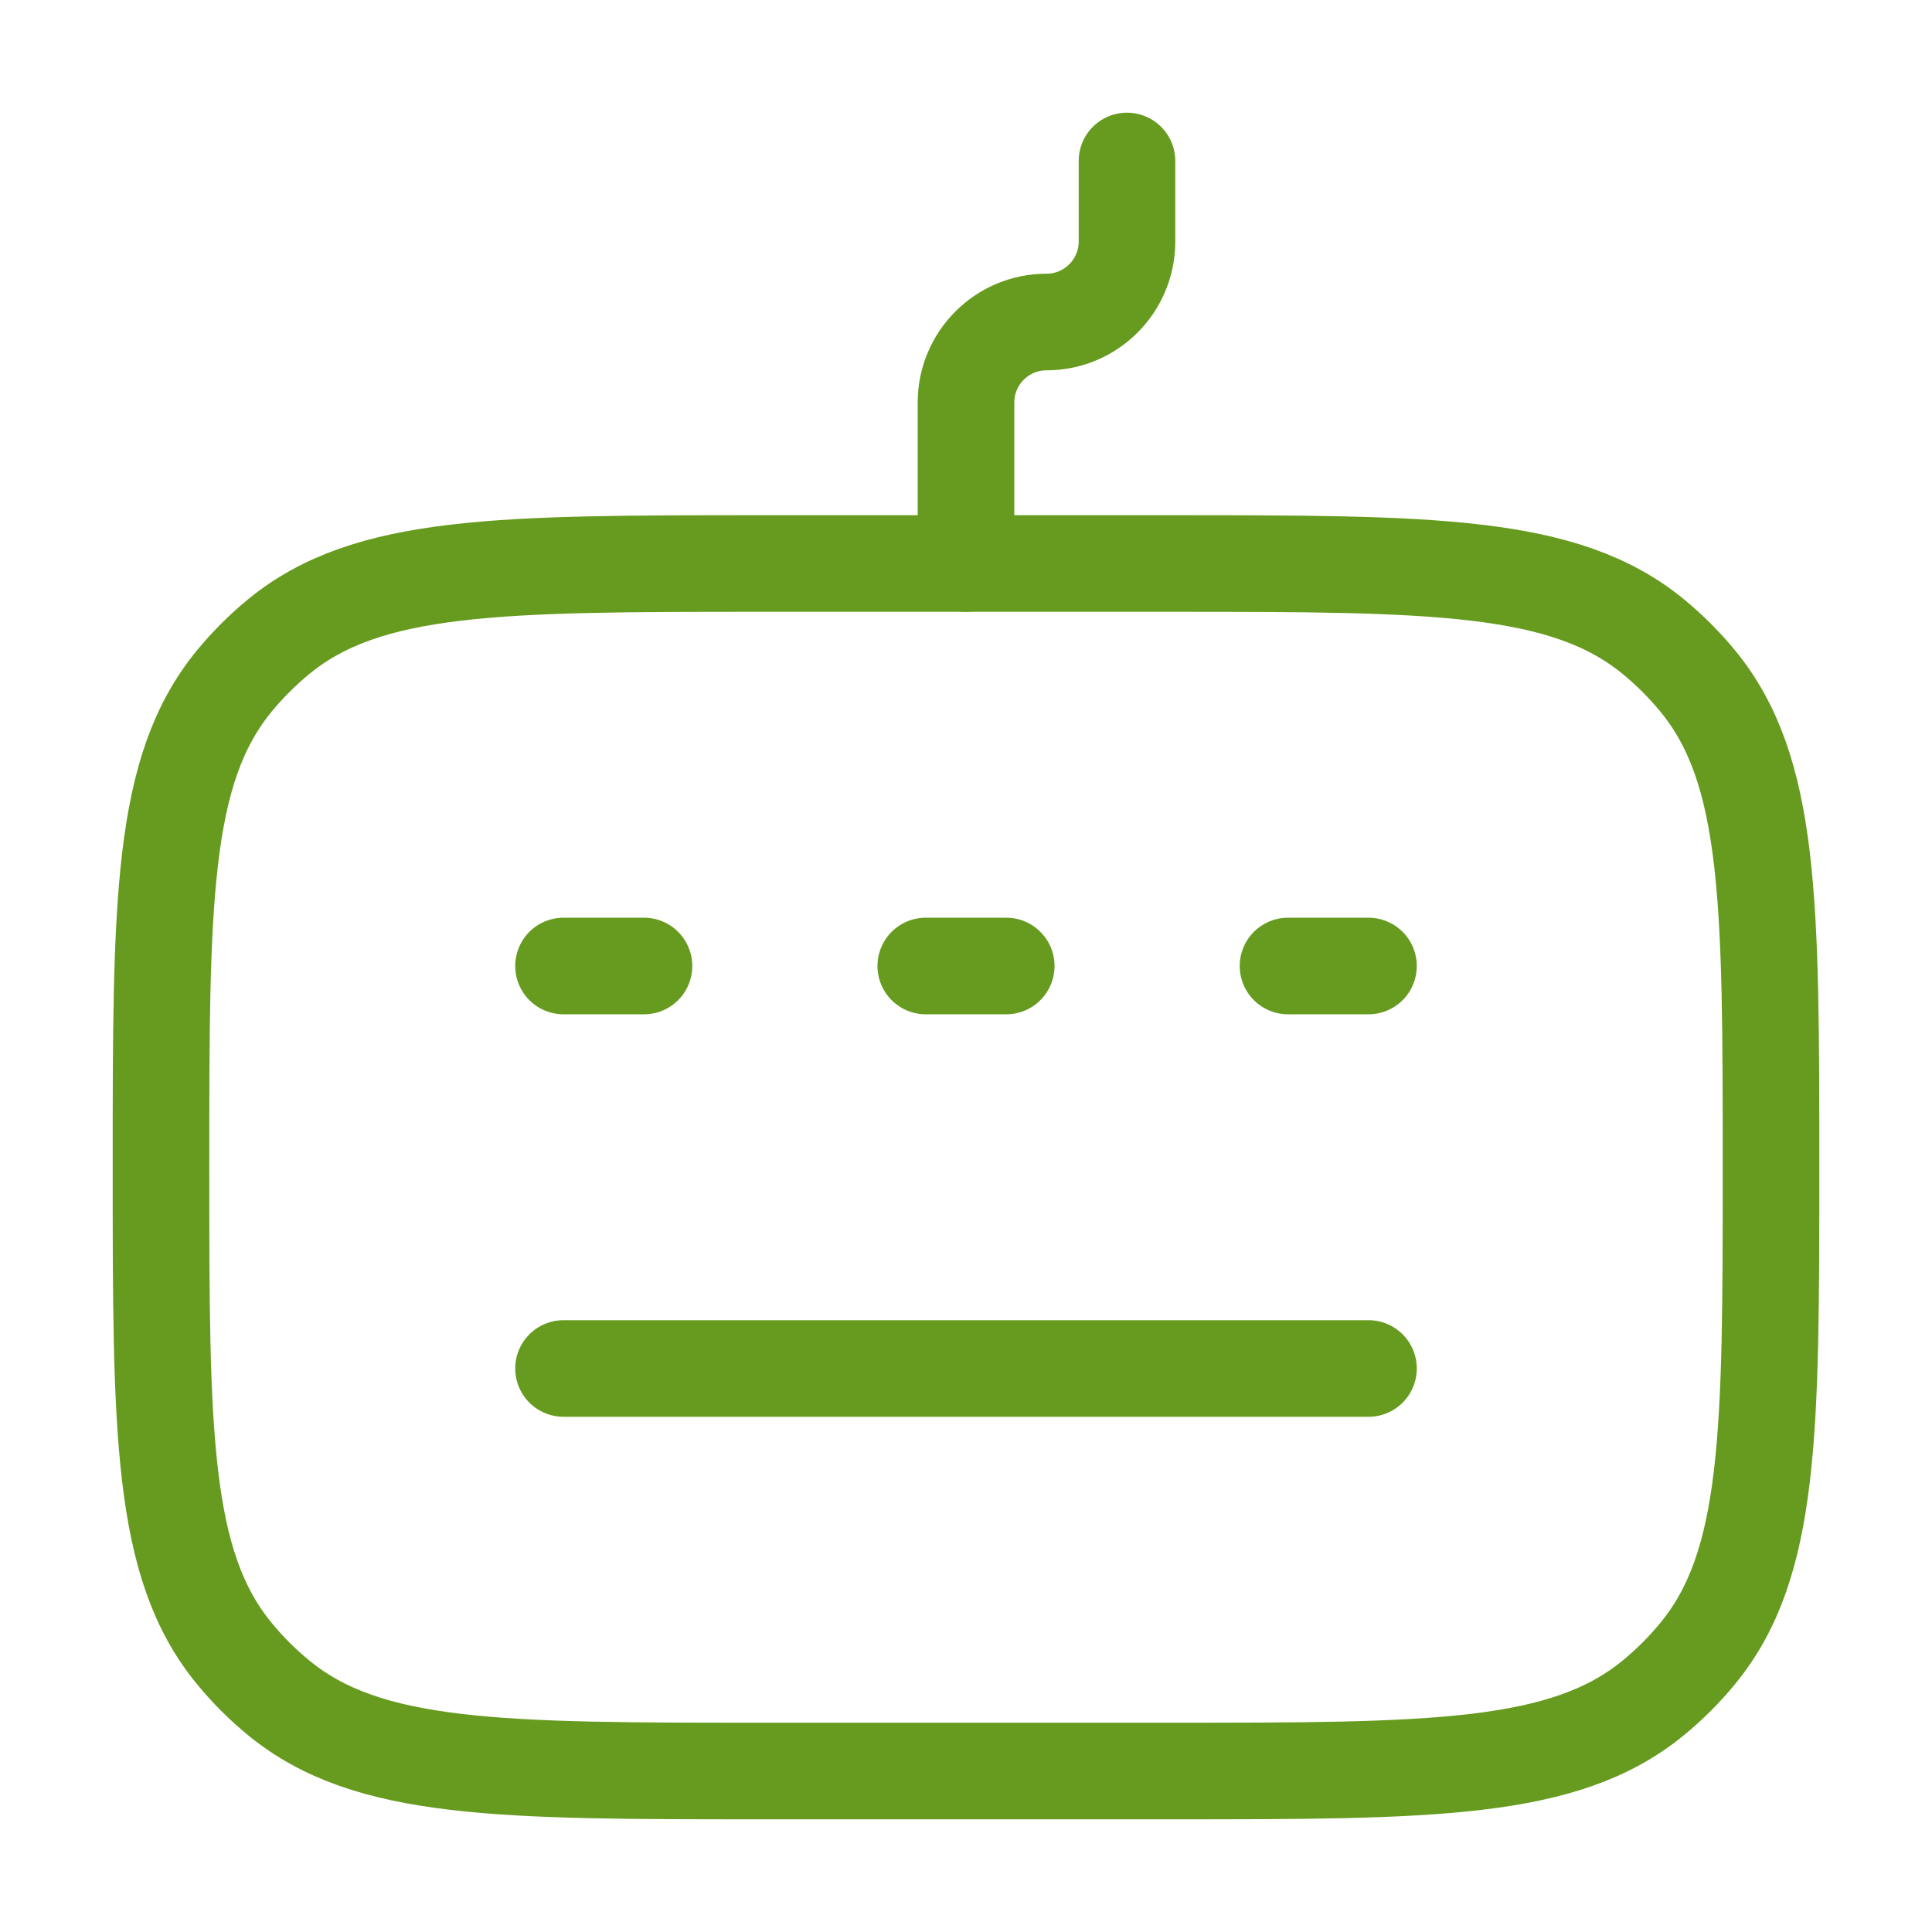 <svg width="40" height="40" viewBox="0 0 40 40" fill="none" xmlns="http://www.w3.org/2000/svg">
<path d="M24.167 11.667H15.833C10.354 11.667 7.615 11.667 5.771 13.18C5.433 13.457 5.124 13.767 4.847 14.104C3.333 15.948 3.333 18.688 3.333 24.167C3.333 29.646 3.333 32.385 4.847 34.229C5.124 34.567 5.433 34.876 5.771 35.153C7.615 36.667 10.354 36.667 15.833 36.667H24.167C29.646 36.667 32.385 36.667 34.229 35.153C34.567 34.876 34.876 34.567 35.153 34.229C36.667 32.385 36.667 29.646 36.667 24.167C36.667 18.688 36.667 15.948 35.153 14.104C34.876 13.767 34.567 13.457 34.229 13.18C32.385 11.667 29.646 11.667 24.167 11.667Z" stroke="#669B1F" stroke-width="2" stroke-linecap="round"/>
<path d="M20 11.667V8.333C20 7.413 20.746 6.667 21.667 6.667C22.587 6.667 23.333 5.92 23.333 5V3.333" stroke="#669B1F" stroke-width="2" stroke-linecap="round" stroke-linejoin="round"/>
<path d="M11.667 20H13.333" stroke="#669B1F" stroke-width="2" stroke-linecap="round" stroke-linejoin="round"/>
<path d="M19.167 20H20.833" stroke="#669B1F" stroke-width="2" stroke-linecap="round" stroke-linejoin="round"/>
<path d="M26.667 20H28.333" stroke="#669B1F" stroke-width="2" stroke-linecap="round" stroke-linejoin="round"/>
<path d="M11.667 28.333H28.333" stroke="#669B1F" stroke-width="2" stroke-linecap="round" stroke-linejoin="round"/>
</svg>

